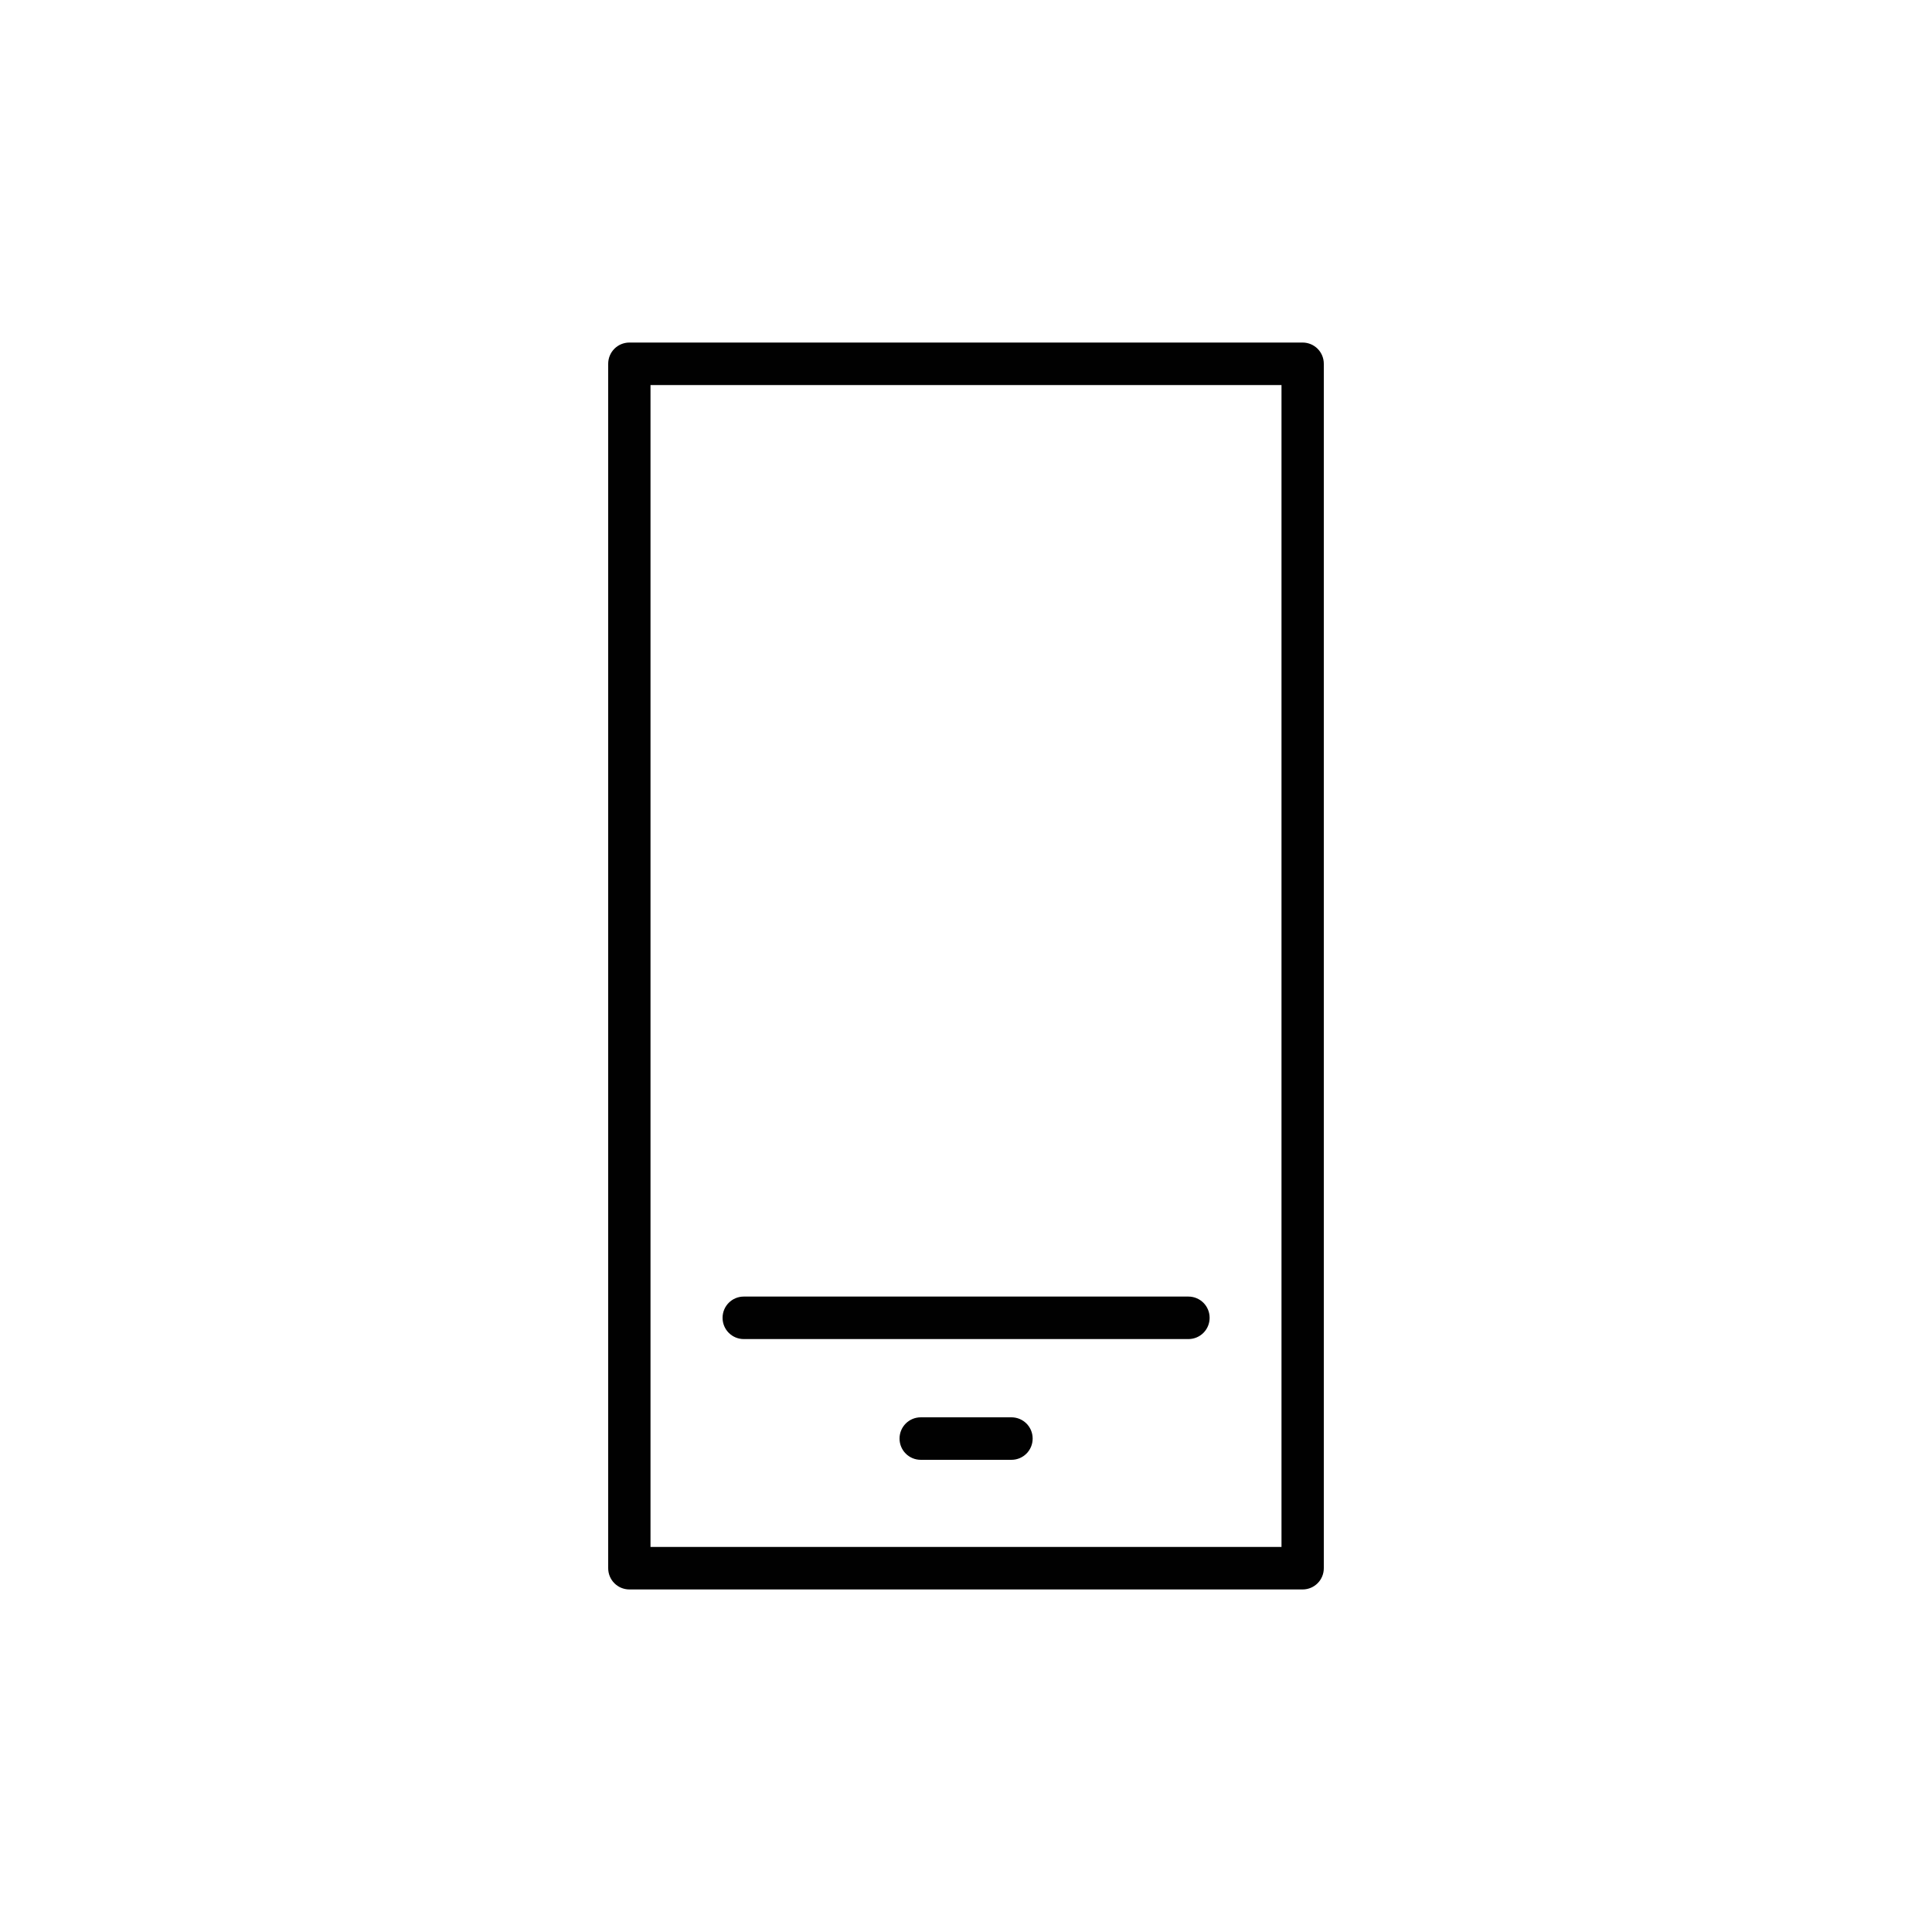<?xml version="1.0" encoding="UTF-8"?><svg id="a" xmlns="http://www.w3.org/2000/svg" viewBox="0 0 100 100"><defs><style>.b{fill:#010101;}</style></defs><path class="b" d="M67.42,82.27c.61,0,1.1-.49,1.1-1.1V18.83c0-.61-.49-1.1-1.1-1.1H32.58c-.61,0-1.1,.49-1.1,1.1v62.34c0,.61,.49,1.1,1.1,1.1h34.85ZM33.67,19.93h32.66v60.14H33.67V19.93Z"/><path class="b" d="M61.51,67.11h-23.01c-.61,0-1.1,.49-1.1,1.1s.49,1.1,1.1,1.1h23.01c.61,0,1.1-.49,1.1-1.1s-.49-1.1-1.1-1.1Z"/><path class="b" d="M52.35,73.36h-4.69c-.61,0-1.1,.49-1.1,1.1s.49,1.1,1.1,1.1h4.69c.61,0,1.1-.49,1.1-1.1s-.49-1.1-1.1-1.1Z"/></svg>